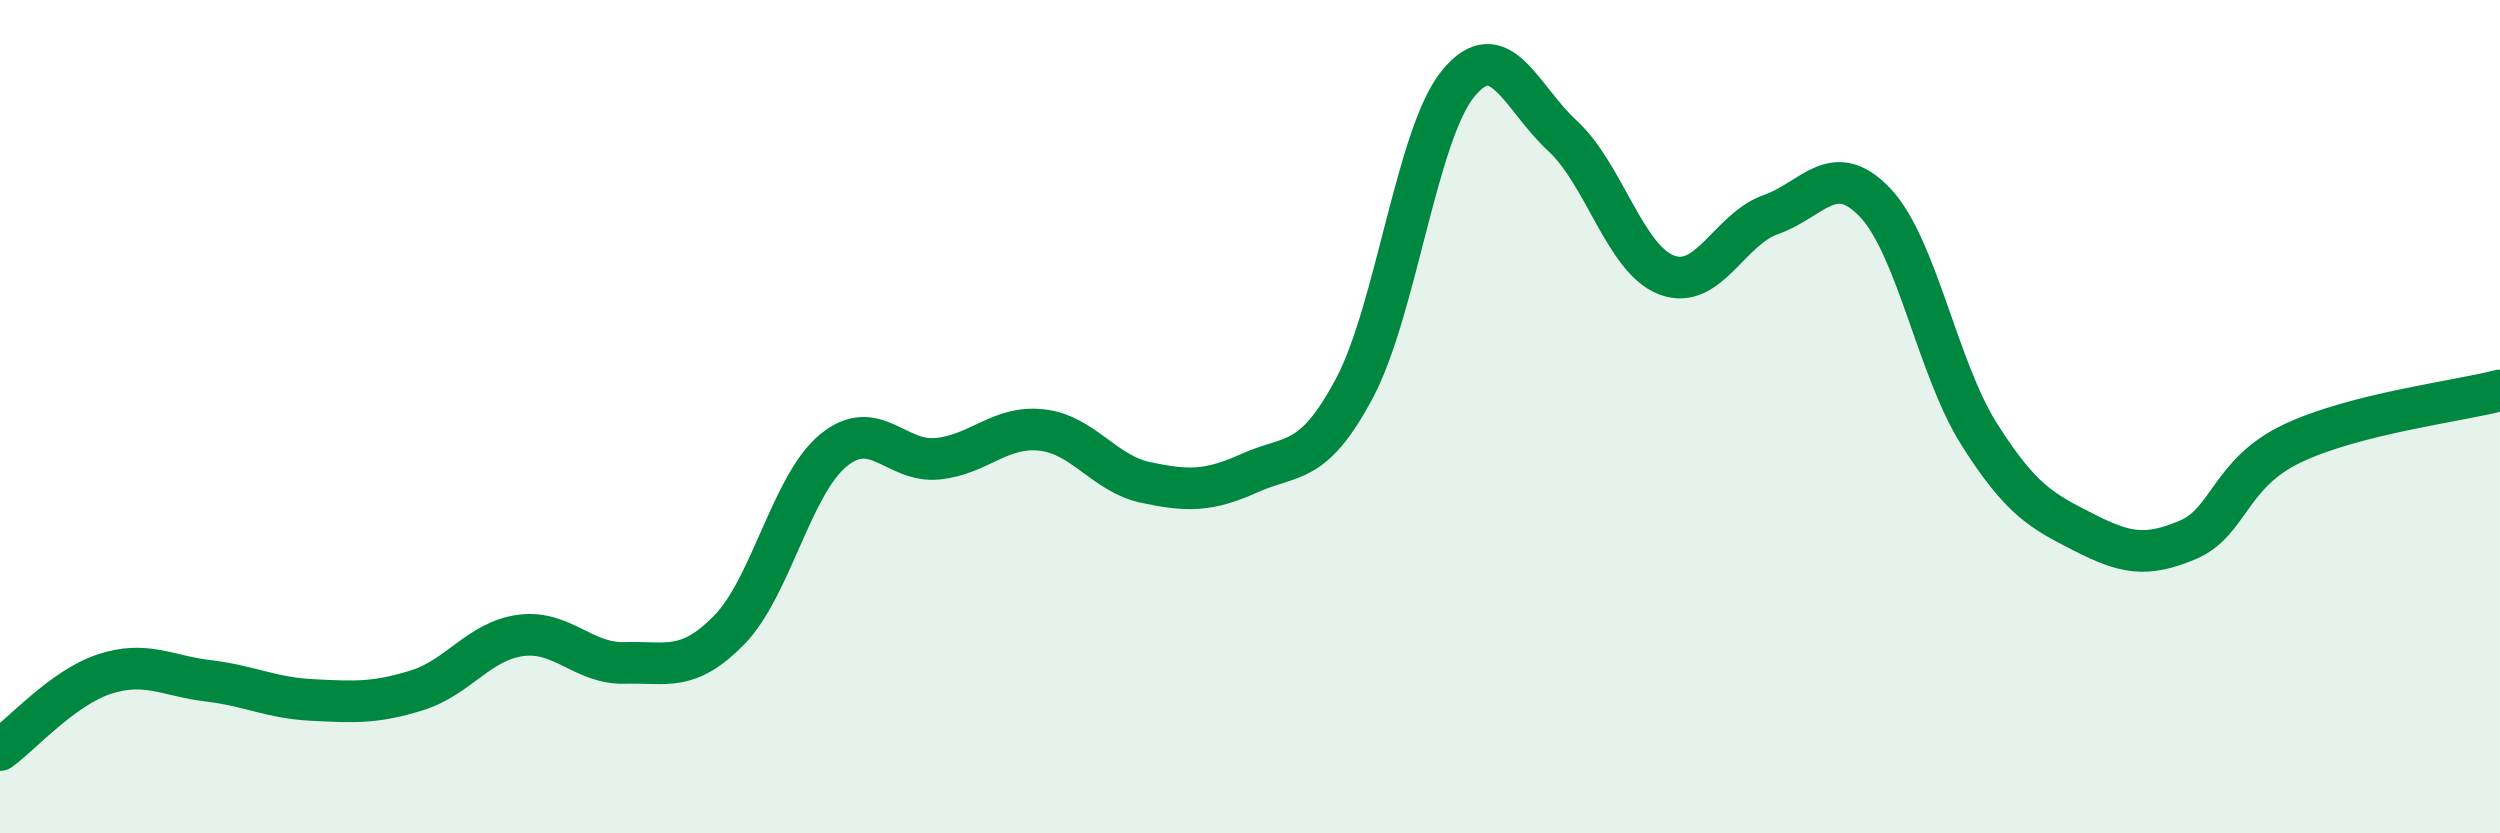 
    <svg width="60" height="20" viewBox="0 0 60 20" xmlns="http://www.w3.org/2000/svg">
      <path
        d="M 0,18 C 0.5,17.64 1.5,16.51 2.5,16.18 C 3.5,15.85 4,16.22 5,16.34 C 6,16.46 6.5,16.75 7.5,16.8 C 8.5,16.85 9,16.88 10,16.57 C 11,16.26 11.5,15.38 12.5,15.25 C 13.5,15.12 14,15.94 15,15.91 C 16,15.88 16.5,16.14 17.5,15.12 C 18.5,14.1 19,11.63 20,10.81 C 21,9.99 21.5,11.11 22.5,11.01 C 23.5,10.91 24,10.21 25,10.32 C 26,10.43 26.5,11.37 27.5,11.58 C 28.5,11.79 29,11.8 30,11.35 C 31,10.9 31.5,11.2 32.5,9.33 C 33.5,7.46 34,3.21 35,2 C 36,0.79 36.5,2.34 37.5,3.26 C 38.5,4.18 39,6.22 40,6.6 C 41,6.98 41.5,5.5 42.5,5.15 C 43.5,4.8 44,3.81 45,4.86 C 46,5.91 46.5,8.84 47.5,10.42 C 48.5,12 49,12.26 50,12.77 C 51,13.28 51.5,13.38 52.5,12.96 C 53.5,12.54 53.5,11.37 55,10.65 C 56.5,9.93 59,9.63 60,9.37L60 20L0 20Z"
        fill="#008740"
        opacity="0.1"
        stroke-linecap="round"
        stroke-linejoin="round"
      />
      <path
        d="M 0,18 C 0.5,17.64 1.5,16.51 2.5,16.18 C 3.5,15.85 4,16.22 5,16.34 C 6,16.46 6.5,16.75 7.5,16.8 C 8.5,16.85 9,16.88 10,16.57 C 11,16.26 11.5,15.38 12.5,15.25 C 13.5,15.12 14,15.94 15,15.91 C 16,15.88 16.5,16.14 17.5,15.12 C 18.5,14.1 19,11.63 20,10.81 C 21,9.99 21.5,11.11 22.5,11.01 C 23.5,10.91 24,10.21 25,10.32 C 26,10.43 26.5,11.37 27.5,11.58 C 28.5,11.79 29,11.8 30,11.35 C 31,10.9 31.5,11.2 32.5,9.33 C 33.5,7.46 34,3.21 35,2 C 36,0.79 36.5,2.34 37.5,3.26 C 38.5,4.18 39,6.22 40,6.6 C 41,6.98 41.5,5.5 42.5,5.15 C 43.5,4.8 44,3.81 45,4.86 C 46,5.91 46.5,8.84 47.5,10.42 C 48.5,12 49,12.26 50,12.77 C 51,13.28 51.5,13.38 52.5,12.96 C 53.5,12.54 53.5,11.37 55,10.65 C 56.5,9.93 59,9.63 60,9.37"
        stroke="#008740"
        stroke-width="1"
        fill="none"
        stroke-linecap="round"
        stroke-linejoin="round"
      />
    </svg>
  